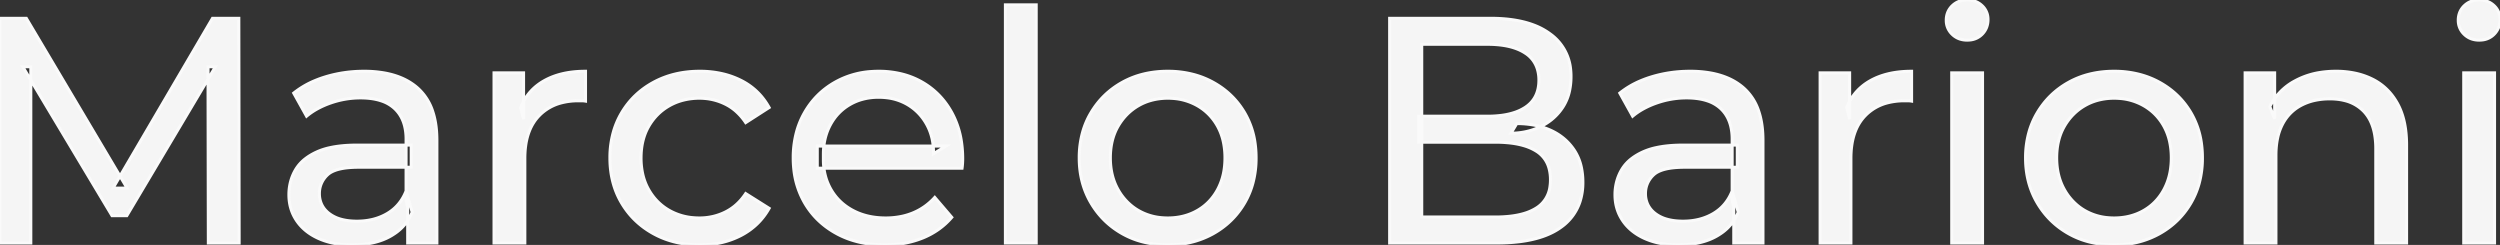 <svg width="778.8" height="76.301" viewBox="0 0 778.8 76.301" xmlns="http://www.w3.org/2000/svg"><rect x="0" y="0" width="778.8" height="76.301" fill="#333333" stroke="none"/><g id="svgGroup" stroke-linecap="round" fill-rule="evenodd" font-size="9pt" stroke="#fafafa" stroke-width="0.25mm" fill="#f5f5f5" style="stroke:#fafafa;stroke-width:0.25mm;fill:#f5f5f5"><path d="M 9.6 75.7 L 0 75.7 L 0 5.7 L 8.2 5.7 L 39.6 58.6 L 35.2 58.6 L 66.2 5.7 L 74.4 5.7 L 74.5 75.7 L 64.9 75.7 L 64.8 20.8 L 67.1 20.8 L 39.5 67.2 L 34.9 67.2 L 7.1 20.8 L 9.6 20.8 L 9.6 75.7 Z M 299.7 52.4 L 254.6 52.4 L 254.6 45.5 L 294.7 45.5 L 290.8 47.9 Q 290.9 42.8 288.7 38.8 Q 286.5 34.8 282.65 32.55 A 16.407 16.407 0 0 0 276.47 30.478 A 20.958 20.958 0 0 0 273.7 30.3 A 18.951 18.951 0 0 0 268.457 31.002 A 16.245 16.245 0 0 0 264.8 32.55 Q 260.9 34.8 258.7 38.85 Q 256.5 42.9 256.5 48.1 L 256.5 49.7 A 19.574 19.574 0 0 0 257.308 55.408 A 17.088 17.088 0 0 0 258.95 59.15 Q 261.4 63.3 265.8 65.6 Q 270.2 67.9 275.9 67.9 A 23.904 23.904 0 0 0 281.116 67.351 A 20.04 20.04 0 0 0 284.45 66.3 Q 288.3 64.7 291.2 61.5 L 296.5 67.7 Q 292.9 71.9 287.55 74.1 A 29.254 29.254 0 0 1 279.603 76.085 A 36.365 36.365 0 0 1 275.6 76.3 Q 267.1 76.3 260.65 72.8 Q 254.2 69.3 250.65 63.2 A 26.235 26.235 0 0 1 247.271 52.578 A 32.734 32.734 0 0 1 247.1 49.2 A 30.8 30.8 0 0 1 248.074 41.315 A 25.671 25.671 0 0 1 250.55 35.2 Q 254 29.1 260.05 25.65 A 26.427 26.427 0 0 1 271.363 22.285 A 31.98 31.98 0 0 1 273.7 22.2 A 29.623 29.623 0 0 1 281.268 23.132 A 24.537 24.537 0 0 1 287.3 25.6 Q 293.2 29 296.55 35.15 A 27.193 27.193 0 0 1 299.504 44.105 A 35.51 35.51 0 0 1 299.9 49.5 Q 299.9 49.913 299.876 50.42 A 30.412 30.412 0 0 1 299.85 50.9 A 20.408 20.408 0 0 1 299.768 51.861 A 16.896 16.896 0 0 1 299.7 52.4 Z M 749.7 45.2 L 749.7 75.7 L 740.1 75.7 L 740.1 46.3 A 25.194 25.194 0 0 0 739.743 41.91 Q 739.321 39.53 738.4 37.655 A 11.609 11.609 0 0 0 736.35 34.7 A 12.249 12.249 0 0 0 730.296 31.305 Q 728.245 30.8 725.8 30.8 A 21.974 21.974 0 0 0 721.304 31.24 A 16.755 16.755 0 0 0 716.9 32.8 Q 713.1 34.8 711.05 38.7 A 16.742 16.742 0 0 0 709.545 42.924 Q 709 45.41 709 48.4 L 709 75.7 L 699.4 75.7 L 699.4 22.7 L 708.6 22.7 L 708.6 37 L 707.1 33.2 A 18.37 18.37 0 0 1 714.932 25.192 A 22.304 22.304 0 0 1 715.1 25.1 A 24.103 24.103 0 0 1 722.937 22.547 A 31.596 31.596 0 0 1 727.7 22.2 A 28.681 28.681 0 0 1 733.723 22.806 A 22.401 22.401 0 0 1 739.15 24.7 Q 744.1 27.2 746.9 32.3 Q 749.305 36.681 749.644 43.053 A 40.392 40.392 0 0 1 749.7 45.2 Z M 466.3 75.7 L 432.9 75.7 L 432.9 5.7 L 464.3 5.7 Q 472.241 5.7 477.77 7.789 A 20.831 20.831 0 0 1 482.9 10.55 A 15.39 15.39 0 0 1 489.295 21.725 A 20.097 20.097 0 0 1 489.4 23.8 A 21.116 21.116 0 0 1 488.955 28.251 A 15.14 15.14 0 0 1 486.85 33.4 Q 484.3 37.3 480 39.4 Q 475.7 41.5 470.7 41.5 L 472.5 38.5 A 29.191 29.191 0 0 1 477.984 38.993 A 22.393 22.393 0 0 1 483.1 40.6 Q 487.7 42.7 490.4 46.75 A 15.595 15.595 0 0 1 492.654 52.247 A 22.079 22.079 0 0 1 493.1 56.8 A 19.186 19.186 0 0 1 492.151 62.981 A 15.744 15.744 0 0 1 486.35 70.75 Q 481.536 74.28 473.391 75.293 A 57.634 57.634 0 0 1 466.3 75.7 Z M 239.6 33.5 L 232.3 38.2 A 17.886 17.886 0 0 0 229.213 34.635 A 15.039 15.039 0 0 0 225.95 32.45 Q 222.2 30.6 217.9 30.6 A 20.162 20.162 0 0 0 212.398 31.328 A 17.399 17.399 0 0 0 208.6 32.9 Q 204.5 35.2 202.1 39.35 Q 199.7 43.5 199.7 49.2 A 22.793 22.793 0 0 0 200.227 54.215 A 17.555 17.555 0 0 0 202.1 59.1 Q 204.5 63.3 208.6 65.6 A 18.095 18.095 0 0 0 215.984 67.819 A 22.206 22.206 0 0 0 217.9 67.9 Q 222.2 67.9 225.95 66.05 A 15.612 15.612 0 0 0 231.063 61.962 A 19.49 19.49 0 0 0 232.3 60.3 L 239.6 64.9 Q 236.5 70.4 230.85 73.35 A 26.025 26.025 0 0 1 221.609 76.104 A 32.463 32.463 0 0 1 218 76.3 Q 209.9 76.3 203.55 72.8 Q 197.2 69.3 193.6 63.2 Q 190 57.1 190 49.2 A 29.587 29.587 0 0 1 191.016 41.315 A 25.071 25.071 0 0 1 193.6 35.2 Q 197.2 29.1 203.55 25.65 Q 209.9 22.2 218 22.2 A 31.147 31.147 0 0 1 225.213 23.005 A 25.6 25.6 0 0 1 230.85 25.05 Q 236.5 27.9 239.6 33.5 Z M 442.9 13.8 L 442.9 67.6 L 465.9 67.6 A 39.541 39.541 0 0 0 470.596 67.34 Q 472.914 67.062 474.817 66.487 A 15.21 15.21 0 0 0 478.6 64.8 A 9.151 9.151 0 0 0 482.845 58.138 A 14.153 14.153 0 0 0 483 56 A 13.312 13.312 0 0 0 482.57 52.51 A 8.986 8.986 0 0 0 478.6 47.1 A 15.266 15.266 0 0 0 474.752 45.394 Q 472.834 44.822 470.498 44.549 A 39.738 39.738 0 0 0 465.9 44.3 L 442 44.3 L 442 36.2 L 463.4 36.2 A 33.382 33.382 0 0 0 467.818 35.927 Q 470.065 35.626 471.911 34.994 A 14.171 14.171 0 0 0 475.2 33.4 Q 479.4 30.6 479.4 25 A 11.798 11.798 0 0 0 478.904 21.481 A 8.921 8.921 0 0 0 475.2 16.6 Q 472.091 14.528 467.119 13.989 A 34.604 34.604 0 0 0 463.4 13.8 L 442.9 13.8 Z M 136.1 75.7 L 127 75.7 L 127 64.5 L 126.5 62.4 L 126.5 43.3 A 16.79 16.79 0 0 0 126.082 39.437 Q 125.369 36.421 123.442 34.346 A 10.596 10.596 0 0 0 122.95 33.85 A 11.125 11.125 0 0 0 118.842 31.446 Q 117.116 30.857 115.001 30.635 A 25.895 25.895 0 0 0 112.3 30.5 Q 107.6 30.5 103.1 32.05 A 26.853 26.853 0 0 0 98.832 33.928 A 20.968 20.968 0 0 0 95.5 36.2 L 91.5 29 A 27.191 27.191 0 0 1 97.915 25.197 A 33.816 33.816 0 0 1 101.35 23.95 Q 107.1 22.2 113.4 22.2 A 35.973 35.973 0 0 1 119.942 22.757 Q 126.213 23.919 130.2 27.5 A 16.577 16.577 0 0 1 134.868 34.907 Q 135.749 37.632 136 40.954 A 36.439 36.439 0 0 1 136.1 43.7 L 136.1 75.7 Z M 549.2 75.7 L 540.1 75.7 L 540.1 64.5 L 539.6 62.4 L 539.6 43.3 A 16.79 16.79 0 0 0 539.182 39.437 Q 538.469 36.421 536.542 34.346 A 10.596 10.596 0 0 0 536.05 33.85 A 11.125 11.125 0 0 0 531.942 31.446 Q 530.216 30.857 528.101 30.635 A 25.895 25.895 0 0 0 525.4 30.5 Q 520.7 30.5 516.2 32.05 A 26.853 26.853 0 0 0 511.932 33.928 A 20.968 20.968 0 0 0 508.6 36.2 L 504.6 29 A 27.191 27.191 0 0 1 511.015 25.197 A 33.816 33.816 0 0 1 514.45 23.95 Q 520.2 22.2 526.5 22.2 A 35.973 35.973 0 0 1 533.042 22.757 Q 539.313 23.919 543.3 27.5 A 16.577 16.577 0 0 1 547.968 34.907 Q 548.849 37.632 549.1 40.954 A 36.439 36.439 0 0 1 549.2 43.7 L 549.2 75.7 Z M 163.5 75.7 L 153.9 75.7 L 153.9 22.7 L 163.1 22.7 L 163.1 37.1 L 162.2 33.5 Q 164.4 28 169.6 25.1 Q 174.494 22.371 181.514 22.21 A 38.742 38.742 0 0 1 182.4 22.2 L 182.4 31.5 A 7.339 7.339 0 0 0 181.599 31.41 A 6.32 6.32 0 0 0 181.25 31.4 L 180.2 31.4 A 20.808 20.808 0 0 0 174.977 32.021 A 14.71 14.71 0 0 0 168 36 Q 164.035 40.054 163.564 47.291 A 30.941 30.941 0 0 0 163.5 49.3 L 163.5 75.7 Z M 576.6 75.7 L 567 75.7 L 567 22.7 L 576.2 22.7 L 576.2 37.1 L 575.3 33.5 Q 577.5 28 582.7 25.1 Q 587.594 22.371 594.614 22.21 A 38.742 38.742 0 0 1 595.5 22.2 L 595.5 31.5 A 7.339 7.339 0 0 0 594.699 31.41 A 6.32 6.32 0 0 0 594.35 31.4 L 593.3 31.4 A 20.808 20.808 0 0 0 588.077 32.021 A 14.71 14.71 0 0 0 581.1 36 Q 577.135 40.054 576.664 47.291 A 30.941 30.941 0 0 0 576.6 49.3 L 576.6 75.7 Z M 111.3 45.2 L 128.1 45.2 L 128.1 52.1 L 111.7 52.1 A 33.801 33.801 0 0 0 108.488 52.241 Q 105.341 52.543 103.461 53.491 A 5.98 5.98 0 0 0 102 54.5 A 8.038 8.038 0 0 0 100.013 57.424 A 7.947 7.947 0 0 0 99.5 60.3 A 7.892 7.892 0 0 0 100.159 63.566 Q 100.893 65.203 102.445 66.431 A 9.596 9.596 0 0 0 102.6 66.55 A 10.572 10.572 0 0 0 106.001 68.227 Q 108.257 68.9 111.2 68.9 Q 116.6 68.9 120.65 66.5 Q 124.7 64.1 126.5 59.5 L 128.4 66.1 A 14.63 14.63 0 0 1 122.785 72.879 A 18.623 18.623 0 0 1 121.7 73.55 Q 117.429 75.997 111.179 76.267 A 36.629 36.629 0 0 1 109.6 76.3 A 29.483 29.483 0 0 1 104.387 75.861 A 21.944 21.944 0 0 1 99.25 74.3 Q 94.8 72.3 92.4 68.75 Q 90 65.2 90 60.7 A 15.524 15.524 0 0 1 91.082 54.874 A 14.759 14.759 0 0 1 92.05 52.9 A 12.271 12.271 0 0 1 95.289 49.321 Q 96.689 48.262 98.491 47.419 A 21.869 21.869 0 0 1 98.75 47.3 A 20.383 20.383 0 0 1 102.683 46.023 Q 106.355 45.2 111.3 45.2 Z M 524.4 45.2 L 541.2 45.2 L 541.2 52.1 L 524.8 52.1 A 33.801 33.801 0 0 0 521.588 52.241 Q 518.441 52.543 516.561 53.491 A 5.98 5.98 0 0 0 515.1 54.5 A 8.038 8.038 0 0 0 513.113 57.424 A 7.947 7.947 0 0 0 512.6 60.3 A 7.892 7.892 0 0 0 513.259 63.566 Q 513.993 65.203 515.545 66.431 A 9.596 9.596 0 0 0 515.7 66.55 A 10.572 10.572 0 0 0 519.101 68.227 Q 521.357 68.9 524.3 68.9 Q 529.7 68.9 533.75 66.5 Q 537.8 64.1 539.6 59.5 L 541.5 66.1 A 14.63 14.63 0 0 1 535.885 72.879 A 18.623 18.623 0 0 1 534.8 73.55 Q 530.529 75.997 524.279 76.267 A 36.629 36.629 0 0 1 522.7 76.3 A 29.483 29.483 0 0 1 517.487 75.861 A 21.944 21.944 0 0 1 512.35 74.3 Q 507.9 72.3 505.5 68.75 Q 503.1 65.2 503.1 60.7 A 15.524 15.524 0 0 1 504.182 54.874 A 14.759 14.759 0 0 1 505.15 52.9 A 12.271 12.271 0 0 1 508.389 49.321 Q 509.789 48.262 511.591 47.419 A 21.869 21.869 0 0 1 511.85 47.3 A 20.383 20.383 0 0 1 515.783 46.023 Q 519.455 45.2 524.4 45.2 Z M 355.808 75.313 A 31.21 31.21 0 0 0 363.8 76.3 A 33.712 33.712 0 0 0 366.704 76.177 A 27.596 27.596 0 0 0 377.95 72.8 Q 384.2 69.3 387.75 63.2 A 25.263 25.263 0 0 0 390.298 57.086 A 29.979 29.979 0 0 0 391.3 49.2 A 32.706 32.706 0 0 0 391.019 44.855 A 25.706 25.706 0 0 0 387.75 35.15 Q 384.2 29.1 377.95 25.65 A 26.793 26.793 0 0 0 372.165 23.292 A 31.073 31.073 0 0 0 363.8 22.2 Q 355.8 22.2 349.6 25.65 Q 343.4 29.1 339.8 35.2 A 25.071 25.071 0 0 0 337.216 41.315 A 29.587 29.587 0 0 0 336.2 49.2 Q 336.2 57 339.8 63.15 Q 343.4 69.3 349.6 72.8 A 26.145 26.145 0 0 0 355.808 75.313 Z M 650.608 75.313 A 31.21 31.21 0 0 0 658.6 76.3 A 33.712 33.712 0 0 0 661.504 76.177 A 27.596 27.596 0 0 0 672.75 72.8 Q 679 69.3 682.55 63.2 A 25.263 25.263 0 0 0 685.098 57.086 A 29.979 29.979 0 0 0 686.1 49.2 A 32.706 32.706 0 0 0 685.819 44.855 A 25.706 25.706 0 0 0 682.55 35.15 Q 679 29.1 672.75 25.65 A 26.793 26.793 0 0 0 666.965 23.292 A 31.073 31.073 0 0 0 658.6 22.2 Q 650.6 22.2 644.4 25.65 Q 638.2 29.1 634.6 35.2 A 25.071 25.071 0 0 0 632.016 41.315 A 29.587 29.587 0 0 0 631 49.2 Q 631 57 634.6 63.15 Q 638.2 69.3 644.4 72.8 A 26.145 26.145 0 0 0 650.608 75.313 Z M 322.8 75.7 L 313.2 75.7 L 313.2 1.5 L 322.8 1.5 L 322.8 75.7 Z M 617.6 75.7 L 608 75.7 L 608 22.7 L 617.6 22.7 L 617.6 75.7 Z M 777.1 75.7 L 767.5 75.7 L 767.5 22.7 L 777.1 22.7 L 777.1 75.7 Z M 363.8 67.9 Q 368.9 67.9 372.95 65.6 Q 377 63.3 379.3 59.05 A 18.963 18.963 0 0 0 381.37 52.609 A 24.456 24.456 0 0 0 381.6 49.2 A 23.723 23.723 0 0 0 381.128 44.353 A 17.71 17.71 0 0 0 379.3 39.35 Q 377 35.2 372.95 32.9 A 17.758 17.758 0 0 0 365.368 30.656 A 21.591 21.591 0 0 0 363.8 30.6 A 19.347 19.347 0 0 0 358.411 31.328 A 16.718 16.718 0 0 0 354.7 32.9 Q 350.7 35.2 348.3 39.35 Q 345.9 43.5 345.9 49.2 Q 345.9 54.8 348.3 59.05 A 17.426 17.426 0 0 0 352.688 64.241 A 16.66 16.66 0 0 0 354.7 65.6 A 17.367 17.367 0 0 0 361.926 67.819 A 21.341 21.341 0 0 0 363.8 67.9 Z M 658.6 67.9 Q 663.7 67.9 667.75 65.6 Q 671.8 63.3 674.1 59.05 A 18.963 18.963 0 0 0 676.17 52.609 A 24.456 24.456 0 0 0 676.4 49.2 A 23.723 23.723 0 0 0 675.928 44.353 A 17.71 17.71 0 0 0 674.1 39.35 Q 671.8 35.2 667.75 32.9 A 17.758 17.758 0 0 0 660.168 30.656 A 21.591 21.591 0 0 0 658.6 30.6 A 19.347 19.347 0 0 0 653.211 31.328 A 16.718 16.718 0 0 0 649.5 32.9 Q 645.5 35.2 643.1 39.35 Q 640.7 43.5 640.7 49.2 Q 640.7 54.8 643.1 59.05 A 17.426 17.426 0 0 0 647.488 64.241 A 16.66 16.66 0 0 0 649.5 65.6 A 17.367 17.367 0 0 0 656.726 67.819 A 21.341 21.341 0 0 0 658.6 67.9 Z M 610.458 12.131 A 7.154 7.154 0 0 0 612.8 12.5 A 8.31 8.31 0 0 0 613.722 12.451 A 6.033 6.033 0 0 0 617.5 10.65 A 6.237 6.237 0 0 0 618.822 8.657 A 6.677 6.677 0 0 0 619.3 6.1 A 7.172 7.172 0 0 0 619.297 5.899 A 5.719 5.719 0 0 0 617.45 1.75 Q 615.6 0 612.8 0 A 8.315 8.315 0 0 0 612.283 0.016 A 6.288 6.288 0 0 0 608.15 1.8 A 5.978 5.978 0 0 0 606.748 3.861 A 6.463 6.463 0 0 0 606.3 6.3 A 7.229 7.229 0 0 0 606.301 6.422 A 5.891 5.891 0 0 0 608.15 10.7 A 6.145 6.145 0 0 0 610.458 12.131 Z M 769.958 12.131 A 7.154 7.154 0 0 0 772.3 12.5 A 8.31 8.31 0 0 0 773.222 12.451 A 6.033 6.033 0 0 0 777 10.65 A 6.237 6.237 0 0 0 778.322 8.657 A 6.677 6.677 0 0 0 778.8 6.1 A 7.172 7.172 0 0 0 778.797 5.899 A 5.719 5.719 0 0 0 776.95 1.75 Q 775.1 0 772.3 0 A 8.315 8.315 0 0 0 771.783 0.016 A 6.288 6.288 0 0 0 767.65 1.8 A 5.978 5.978 0 0 0 766.248 3.861 A 6.463 6.463 0 0 0 765.8 6.3 A 7.229 7.229 0 0 0 765.801 6.422 A 5.891 5.891 0 0 0 767.65 10.7 A 6.145 6.145 0 0 0 769.958 12.131 Z" vector-effect="non-scaling-stroke"/></g></svg>